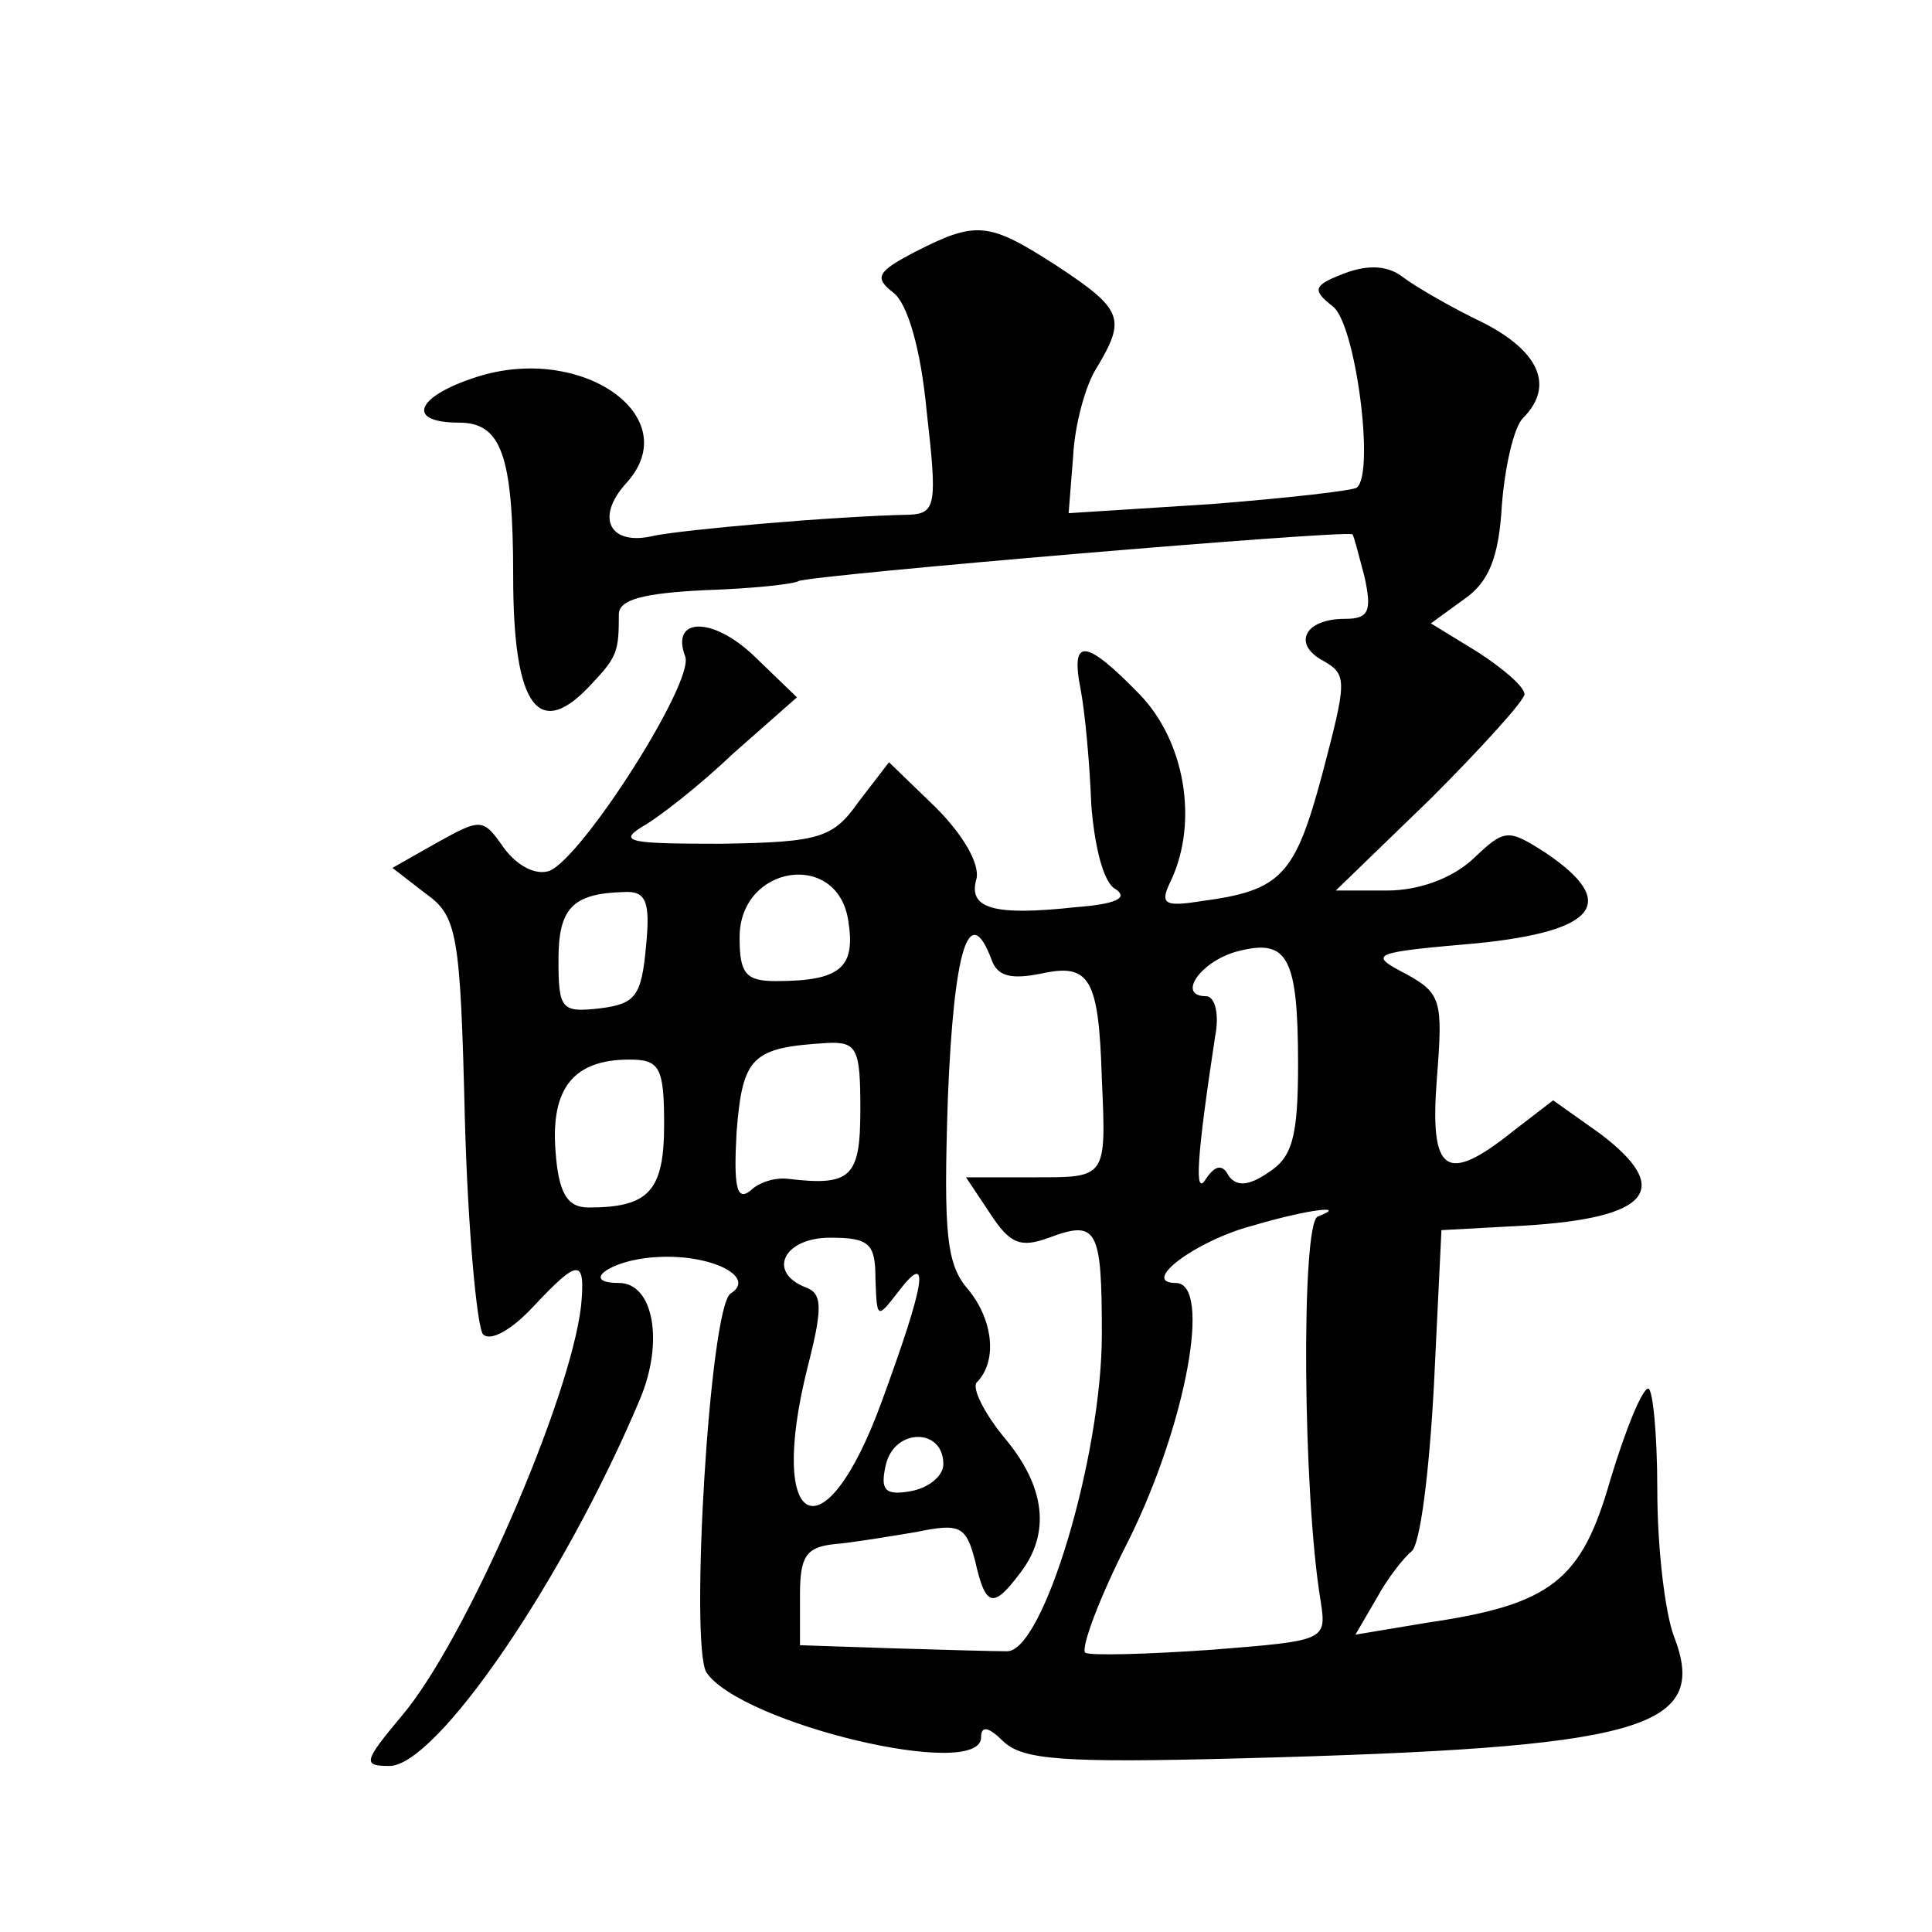 <?xml version="1.0" standalone="no"?>
<!DOCTYPE svg PUBLIC "-//W3C//DTD SVG 20010904//EN"
 "http://www.w3.org/TR/2001/REC-SVG-20010904/DTD/svg10.dtd">
<svg version="1.0" xmlns="http://www.w3.org/2000/svg"
 width="128pt" height="128pt" viewBox="0 0 128 128"
 preserveAspectRatio="xMidYMid meet">
<g transform="translate(0,128) scale(0.1,-0.1)"
fill="#0" stroke="none">
<path d="M606 1113 c-25 -13 -27 -17 -14 -27 9 -7 18 -36 22 -79 7 -61 6 -67 -11
-68 -51 -1 -151 -10 -170 -14 -29 -7 -39 12 -18 35 40 44 -30 93 -100 70 -40 -13
-46 -30 -11 -30 28 0 36 -21 36 -102 0 -87 17 -110 53 -70 16 17 17 21 17 45 0
10 17 14 57 16 31 1 59 4 62 6 8 4 362 34 367 31 1 -1 4 -13 8 -28 5 -23 3 -28
-13 -28 -27 0 -35 -17 -14 -28 16 -9 15 -14 -1 -75 -18 -67 -27 -77 -80 -84 -25
-4 -28 -2 -20 14 18 39 9 92 -21 123 -36 37 -46 38 -39 3 3 -16 6 -50 7 -76 2 -27
8 -52 16 -56 9 -6 0 -10 -26 -12 -55 -6 -72 -1 -66 19 2 10 -9 29 -27 47 l-31 30
-20 -26 c-17 -24 -25 -27 -91 -28 -59 0 -69 1 -53 11 11 6 39 28 61 49 l42 37 -28
27 c-28 27 -56 26 -46 0 6 -17 -68 -133 -90 -142 -9 -3 -21 3 -30 15 -14 20 -15
20 -44 4 l-30 -17 22 -17 c21 -15 23 -26 26 -150 2 -73 8 -137 12 -142 5 -5 19
3 33 18 30 32 35 33 32 1 -7 -62 -77 -223 -119 -272 -25 -30 -26 -33 -8 -33 31
0 115 122 166 243 16 38 9 77 -14 77 -26 0 -6 15 23 17 37 3 69 -13 51 -24 -14
-10 -27 -233 -16 -251 23 -34 182 -72 182 -43 0 8 5 7 15 -3 13 -12 40 -14 155
-11 268 7 313 19 289 81 -6 16 -11 59 -11 97 0 37 -3 67 -6 67 -4 0 -15 -27 -25
-60 -19 -67 -39 -83 -121 -95 l-48 -8 14 24 c7 13 18 27 23 31 6 4 12 54 15 110
l5 103 55 3 c83 5 99 24 50 61 l-31 22 -26 -20 c-45 -36 -56 -29 -51 35 4 51 3
56 -21 69 -25 13 -22 14 47 20 80 8 95 27 46 60 -25 16 -27 16 -48 -4 -14 -13 -36
-21 -57 -21 l-34 0 63 61 c34 34 62 65 62 69 0 5 -14 17 -31 28 l-31 19 22 16 c16
11 23 27 25 62 2 26 8 52 14 58 21 21 11 44 -26 63 -21 10 -45 24 -53 30 -10 8
-23 9 -39 3 -21 -8 -22 -11 -8 -22 15 -11 28 -110 16 -120 -2 -2 -46 -7 -97 -11
l-94 -6 3 38 c1 20 8 47 16 59 19 32 17 38 -27 67 -45 29 -53 30 -94 9z m-44 -443
c5 -31 -5 -40 -48 -40 -20 0 -24 5 -24 29 0 48 65 58 72 11z m-134 -17 c-3 -33
-7 -38 -30 -41 -26 -3 -28 -1 -28 32 0 34 9 44 43 45 15 1 18 -6 15 -36z m229 -9
c4 -11 13 -13 33 -9 32 7 38 -3 40 -70 3 -66 3 -65 -45 -65 l-45 0 16 -24 c13 -20
20 -23 39 -16 32 12 35 6 35 -64 0 -81 -39 -211 -63 -210 -9 0 -44 1 -77 2 l-60
2 0 33 c0 26 4 32 23 34 12 1 36 5 54 8 29 6 33 4 39 -19 7 -31 12 -32 30 -8 20
26 17 57 -11 90 -13 16 -21 32 -18 36 14 14 11 41 -5 61 -15 17 -17 36 -14 128
4 98 14 131 29 91z m203 -69 c0 -49 -4 -62 -20 -72 -13 -9 -21 -9 -26 -2 -4 8 -9
7 -15 -2 -8 -13 -6 15 6 94 3 15 0 27 -6 27 -20 0 -3 24 22 30 32 8 39 -4 39 -75z
m-290 -30 c0 -45 -6 -51 -48 -46 -8 1 -19 -2 -25 -8 -9 -7 -11 3 -9 39 4 50 10
56 60 59 20 1 22 -4 22 -44z m-130 -10 c0 -44 -10 -55 -50 -55 -14 0 -20 9 -22
38 -3 41 12 60 49 60 20 0 23 -5 23 -43z m433 -61 c-11 -5 -10 -183 2 -255 4 -26
3 -26 -72 -32 -43 -3 -80 -4 -84 -2 -3 3 9 36 29 75 38 77 55 170 31 170 -24 0
13 28 51 38 37 11 64 14 43 6z m-293 -41 c1 -27 1 -27 15 -9 22 29 18 6 -11 -73
-38 -104 -76 -85 -49 23 10 39 10 49 -1 53 -26 10 -15 33 16 33 26 0 30 -4 30 -27z
m45 -123 c0 -8 -10 -16 -22 -18 -17 -3 -20 1 -16 18 6 24 38 24 38 0z"/>
</g>
</svg>
